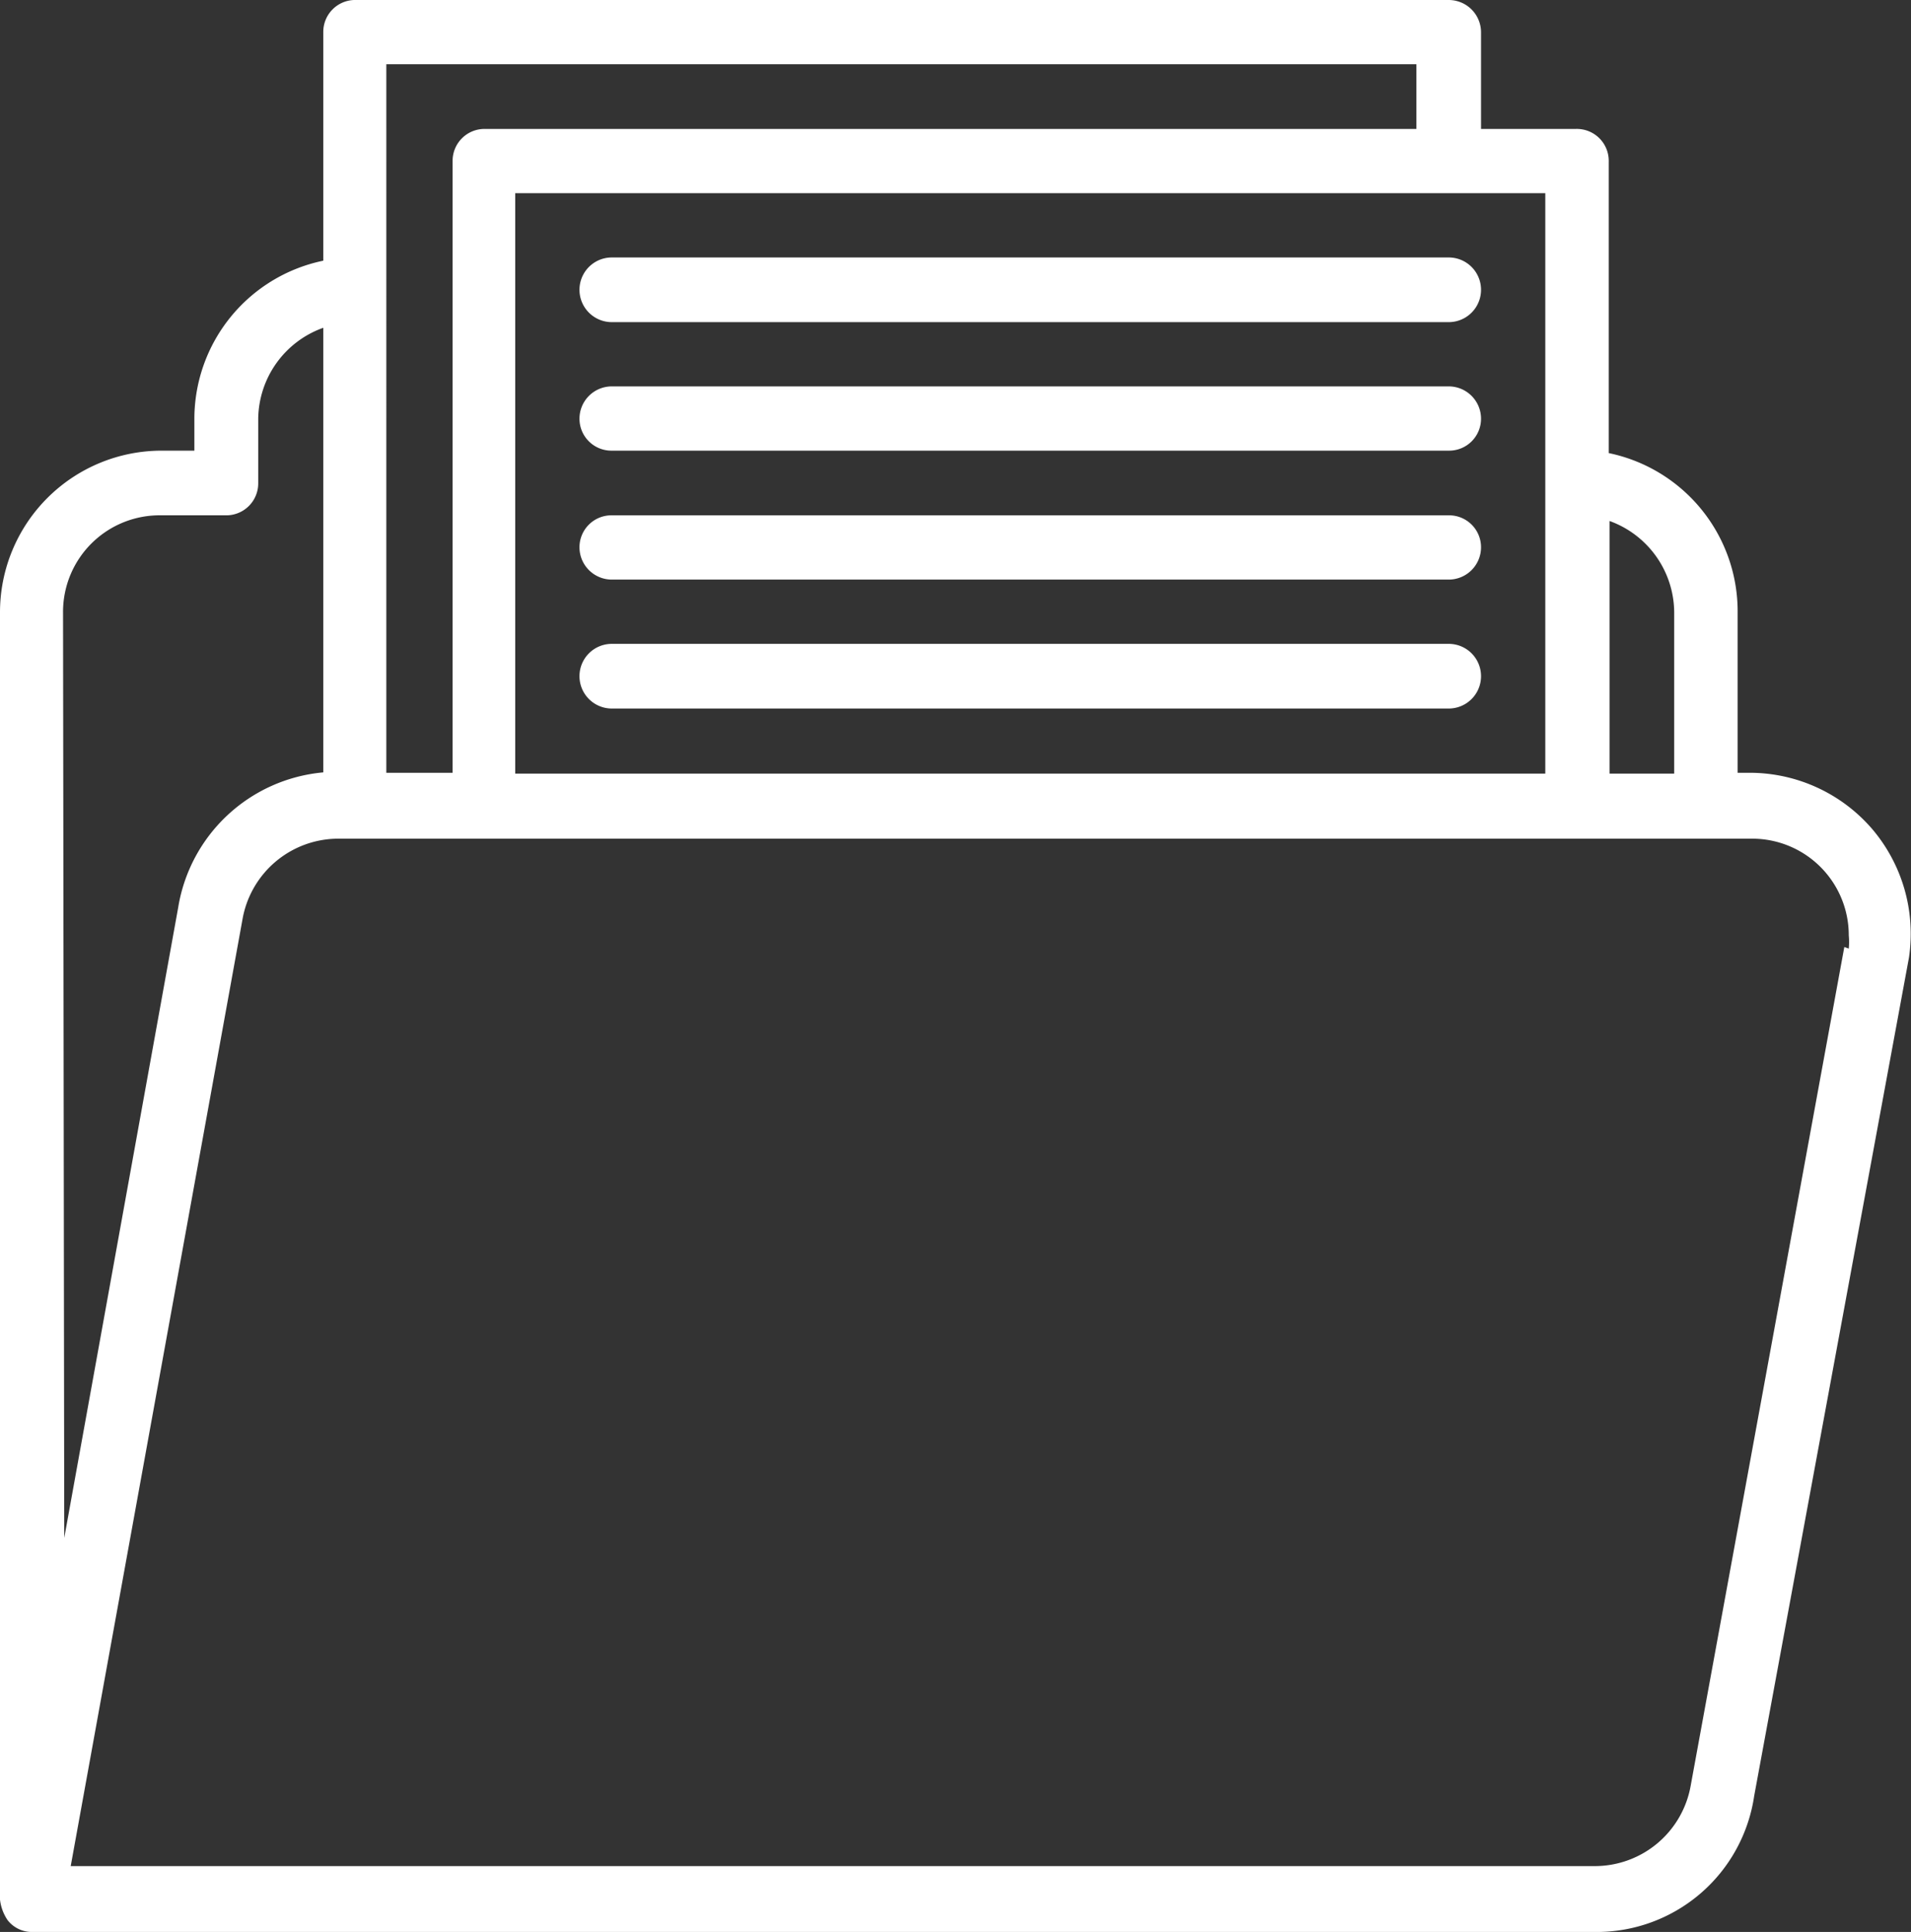 <svg viewBox="0 0 47.29 47.8" xmlns="http://www.w3.org/2000/svg"><rect x="0" y="0" width="47.29" height="47.8" fill="#333333" stroke="none"/><g fill="#fff"><path d="m46.32 20.5a4 4 0 0 0 -3-1.38h-.32v-4a4 4 0 0 0 -3.19-3.91v-7.21a.79.79 0 0 0 -.81-.81h-2.35v-2.39a.8.8 0 0 0 -.8-.8h-27.09a.79.79 0 0 0 -.76.8v5.65a4 4 0 0 0 -3.19 3.91v.79h-.81a4 4 0 0 0 -4 4v31.85a1.13 1.13 0 0 0 .19.51.76.76 0 0 0 .61.29h38.68a3.94 3.94 0 0 0 3.93-3.37l3.83-20.74a4 4 0 0 0 -.92-3.19m-4.89-5.36v4h-1.6v-6.25a2.42 2.42 0 0 1 1.6 2.25m-3.19 4h-25.49v-14.36h25.49zm-28.68-17.55h25.49v1.6h-23.05a.79.79 0 0 0 -.8.79v15.14h-1.64zm-8 13.55a2.39 2.39 0 0 1 2.44-2.39h1.6a.79.79 0 0 0 .79-.8v-1.59a2.42 2.42 0 0 1 1.61-2.25v11a4 4 0 0 0 -3.59 3.34l-2.82 15.6zm44.08 8.29-3.8 20.74a2.41 2.41 0 0 1 -2.36 2h-37.73l4.25-23.42a2.41 2.41 0 0 1 2.36-2h35a2.39 2.39 0 0 1 2.39 2.39 1.83 1.83 0 0 1 0 .33"/><path d="m35.85 9.56h-20.71a.8.8 0 0 0 -.8.8.79.79 0 0 0 .8.79h20.71a.79.79 0 0 0 .8-.79.8.8 0 0 0 -.8-.8"/><path d="m15.14 6.37a.8.8 0 0 0 0 1.6h20.71a.8.8 0 0 0 0-1.6z"/><path d="m35.85 12.75h-20.71a.79.79 0 0 0 -.8.79.8.8 0 0 0 .8.8h20.71a.8.8 0 0 0 .8-.8.79.79 0 0 0 -.8-.79"/><path d="m35.85 15.93h-20.71a.8.8 0 0 0 0 1.6h20.71a.8.8 0 1 0 0-1.6"/></g></svg>